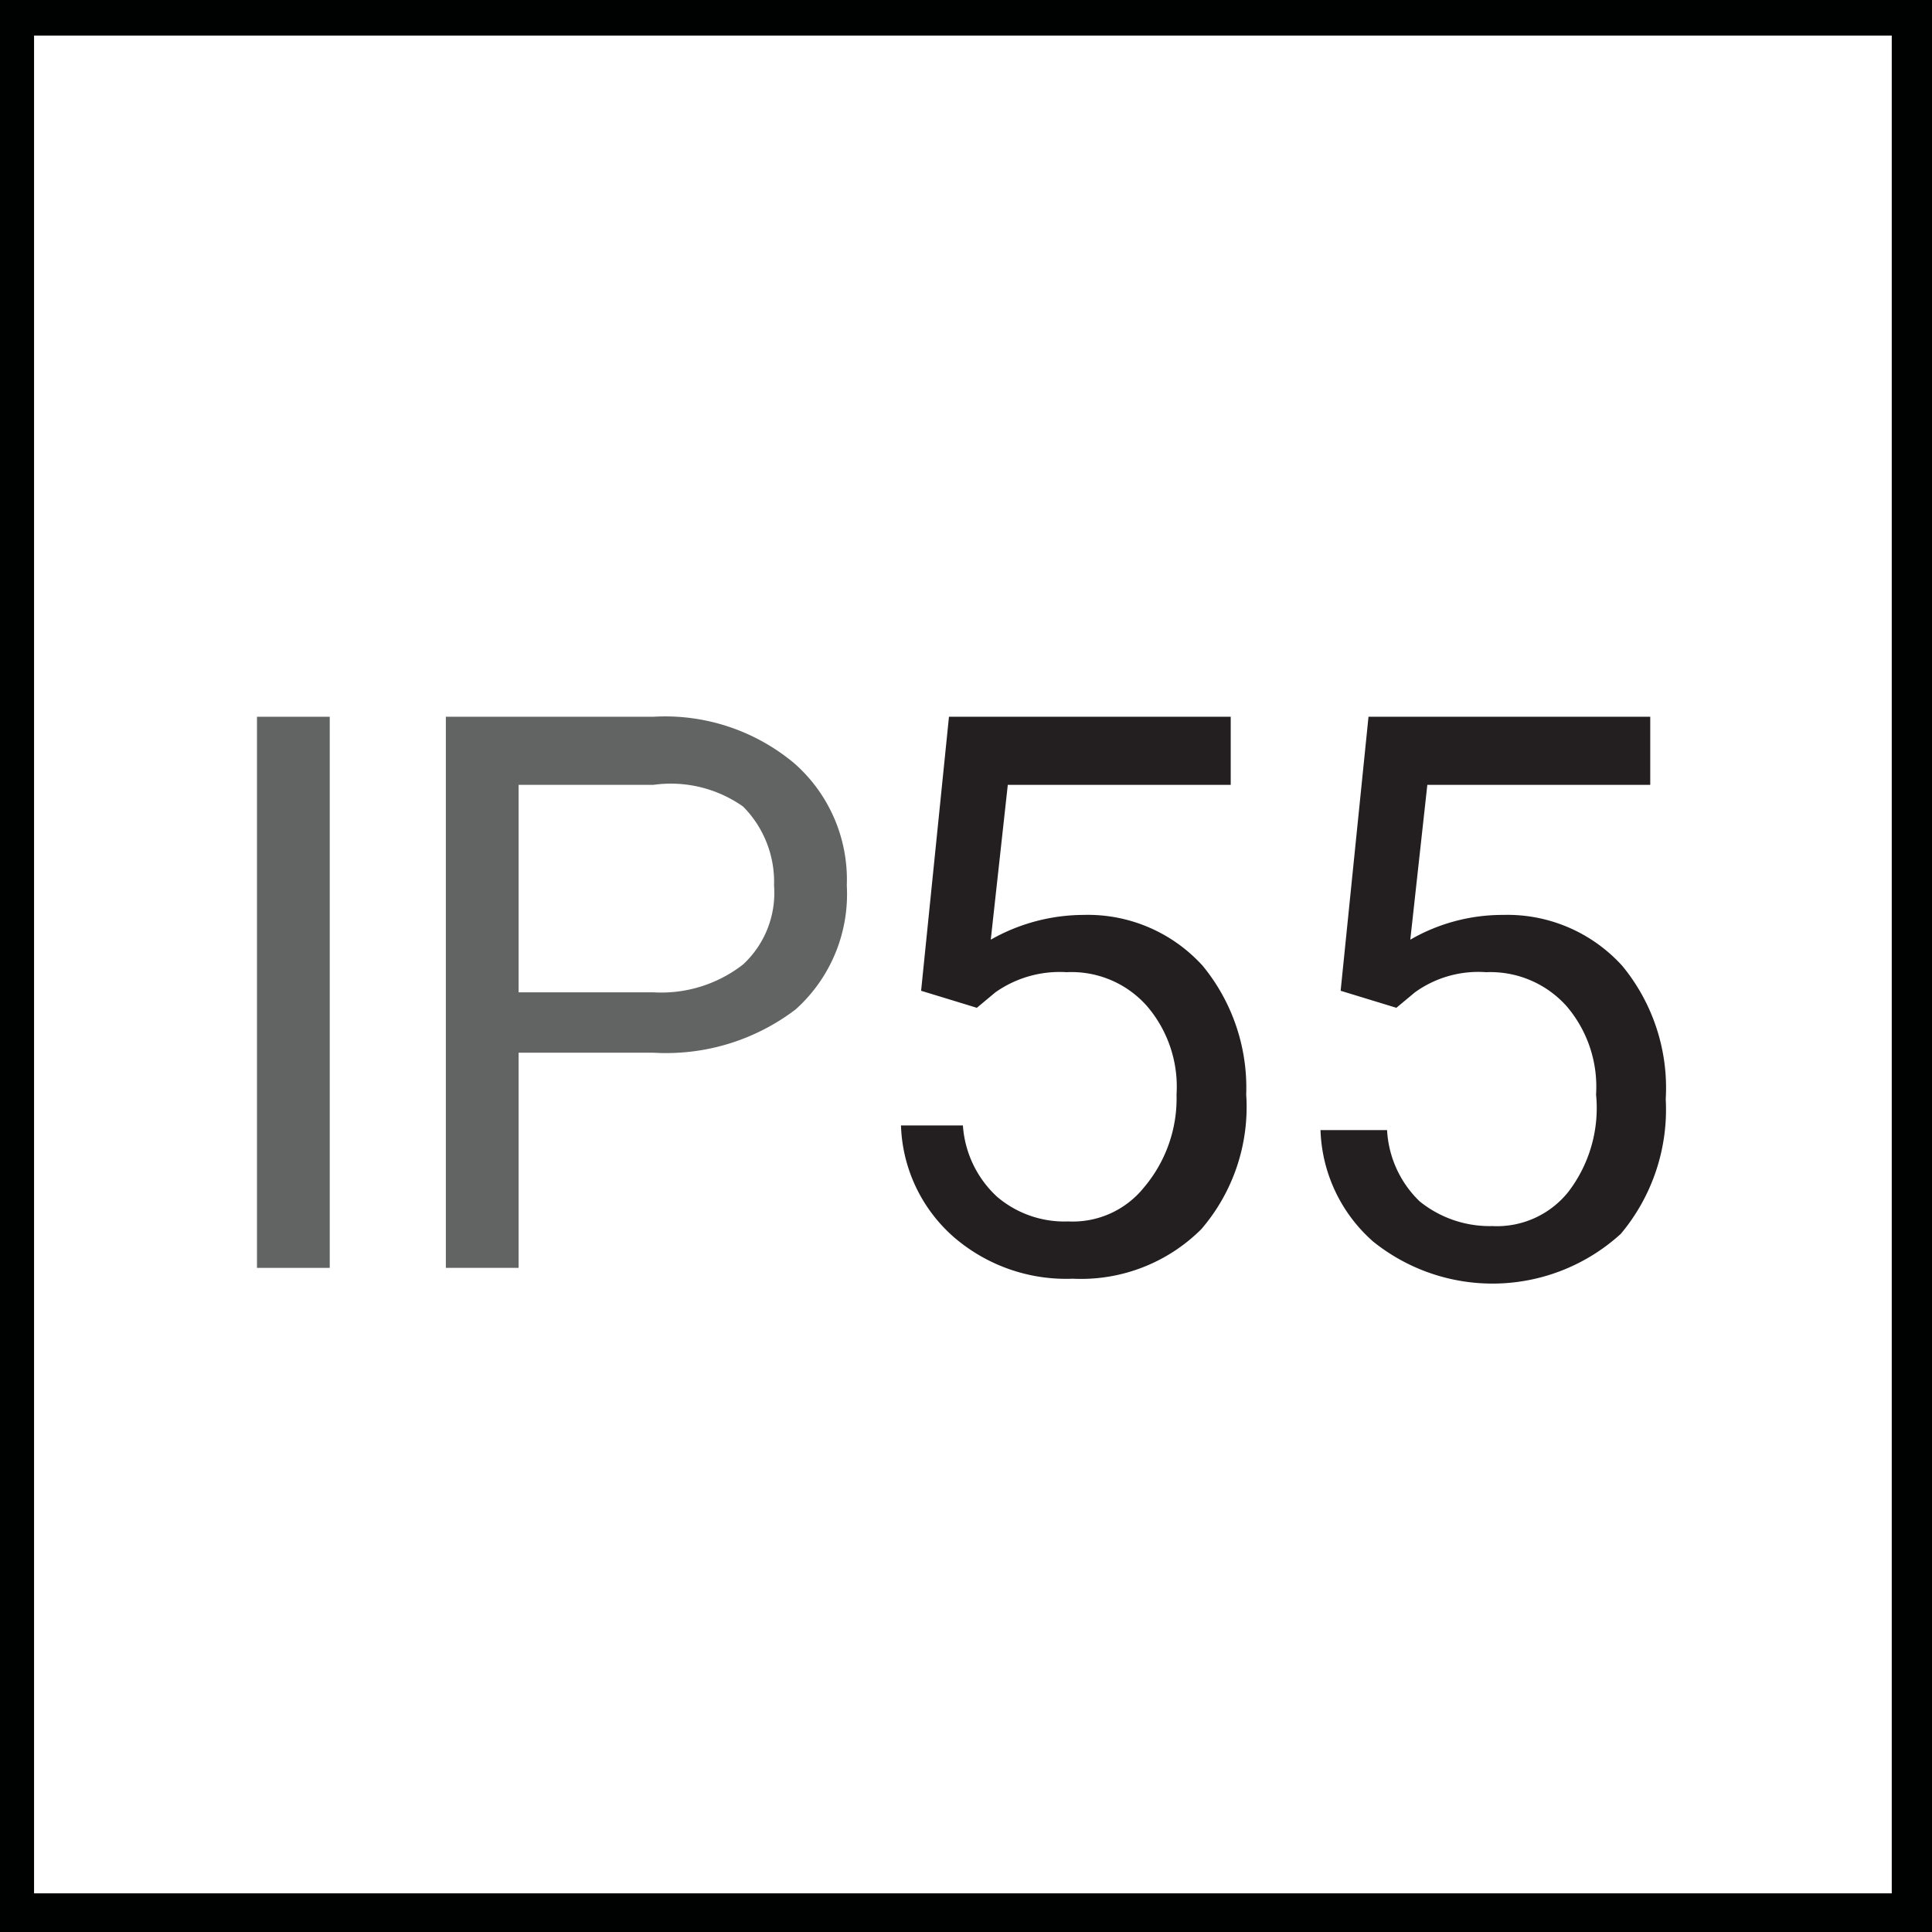 <svg id="Layer_1" data-name="Layer 1" xmlns="http://www.w3.org/2000/svg" viewBox="0 0 12.48 12.48"><defs><style>.cls-1{fill:#000101;}.cls-2{fill:#626464;}.cls-3{fill:#231f20;}</style></defs><path class="cls-1" d="M13.26,13.41H.78V.93H13.26ZM1,13.16H13v-12H1Z" transform="translate(-0.78 -0.93)"/><path class="cls-2" d="M2.91,9.12H2.44V5.56h.47Z" transform="translate(-0.78 -0.93)"/><path class="cls-2" d="M4.13,7.73V9.12H3.66V5.56H5a1.3,1.3,0,0,1,.91.3,1,1,0,0,1,.34.79,1,1,0,0,1-.33.8A1.38,1.38,0,0,1,5,7.73Zm0-.39H5a.86.86,0,0,0,.58-.18.63.63,0,0,0,.2-.51.69.69,0,0,0-.2-.51A.81.81,0,0,0,5,6H4.13Z" transform="translate(-0.78 -0.93)"/><path class="cls-3" d="M6.73,7.33l.18-1.77H8.73V6H7.29L7.18,7a1.22,1.22,0,0,1,.6-.16,1,1,0,0,1,.77.33A1.24,1.24,0,0,1,8.83,8a1.21,1.21,0,0,1-.29.87,1.1,1.1,0,0,1-.83.32,1.11,1.11,0,0,1-.77-.27,1,1,0,0,1-.34-.72H7a.69.69,0,0,0,.22.46.67.67,0,0,0,.46.16.59.59,0,0,0,.49-.22A.89.89,0,0,0,8.38,8a.8.8,0,0,0-.19-.57.65.65,0,0,0-.52-.22.72.72,0,0,0-.46.13l-.12.1Z" transform="translate(-0.78 -0.93)"/><path class="cls-3" d="M9.44,7.33l.18-1.77h1.82V6H10L9.89,7a1.19,1.19,0,0,1,.6-.16,1,1,0,0,1,.77.33,1.24,1.24,0,0,1,.28.86,1.25,1.25,0,0,1-.29.87,1.23,1.23,0,0,1-1.6.05,1,1,0,0,1-.34-.72h.43a.69.69,0,0,0,.21.46.72.72,0,0,0,.47.16.59.59,0,0,0,.49-.22A.89.89,0,0,0,11.09,8a.8.8,0,0,0-.19-.57.66.66,0,0,0-.52-.22.7.7,0,0,0-.46.13l-.12.1Z" transform="translate(-0.78 -0.93)"/></svg>